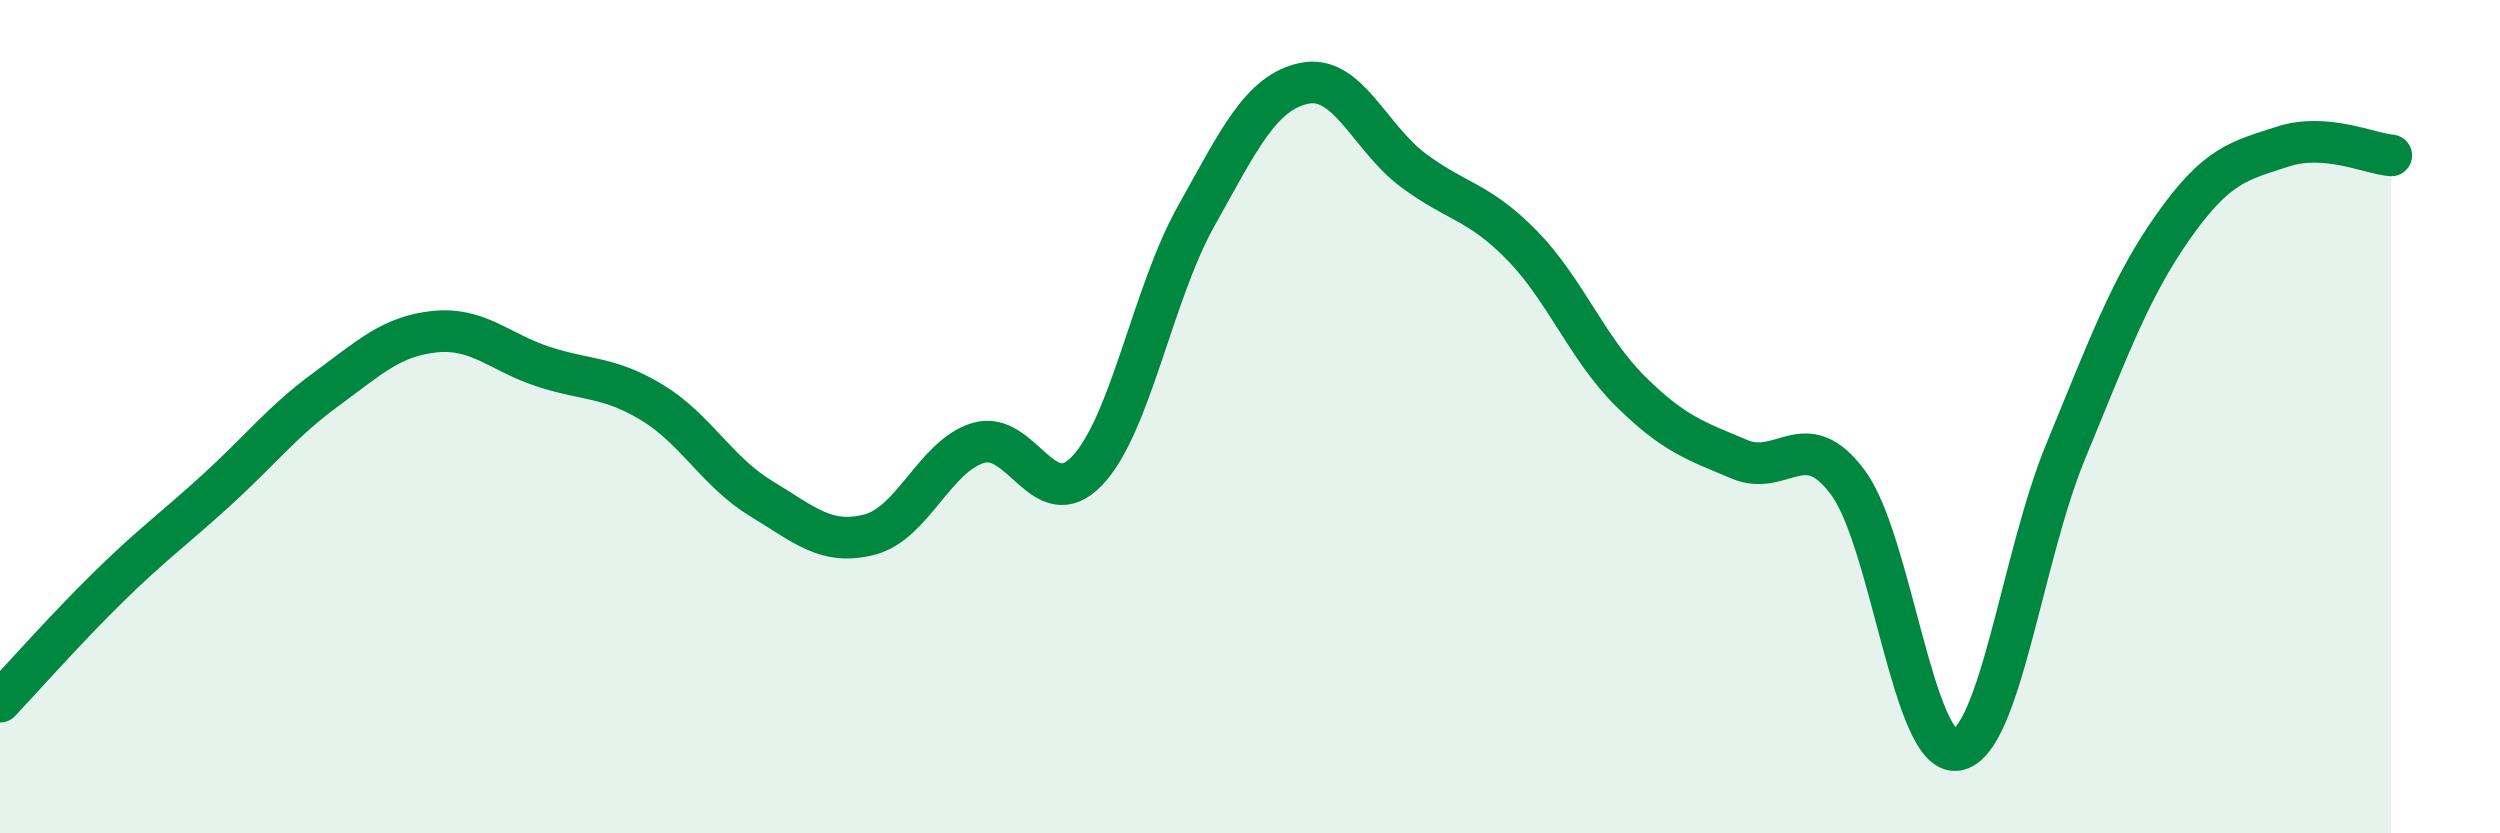 
    <svg width="60" height="20" viewBox="0 0 60 20" xmlns="http://www.w3.org/2000/svg">
      <path
        d="M 0,16.84 C 0.52,16.29 1.57,15.1 2.61,14.08 C 3.65,13.06 4.18,12.69 5.22,11.74 C 6.26,10.79 6.79,10.1 7.83,9.34 C 8.87,8.58 9.39,8.07 10.43,7.96 C 11.47,7.85 12,8.46 13.04,8.8 C 14.08,9.14 14.61,9.03 15.65,9.66 C 16.69,10.29 17.22,11.33 18.26,11.96 C 19.3,12.59 19.83,13.1 20.87,12.83 C 21.91,12.56 22.44,10.94 23.48,10.63 C 24.52,10.32 25.05,12.39 26.09,11.3 C 27.13,10.21 27.66,7.06 28.7,5.2 C 29.74,3.34 30.26,2.22 31.3,2 C 32.34,1.78 32.87,3.3 33.91,4.08 C 34.95,4.86 35.48,4.82 36.52,5.88 C 37.56,6.94 38.09,8.36 39.13,9.39 C 40.17,10.42 40.7,10.58 41.74,11.02 C 42.78,11.46 43.31,10.18 44.35,11.58 C 45.39,12.98 45.92,18.15 46.96,18 C 48,17.85 48.53,13.37 49.57,10.85 C 50.61,8.33 51.13,6.89 52.17,5.42 C 53.21,3.95 53.74,3.86 54.78,3.52 C 55.82,3.18 56.87,3.69 57.39,3.73L57.39 20L0 20Z"
        fill="#008740"
        opacity="0.1"
        stroke-linecap="round"
        stroke-linejoin="round"
      />
      <path
        d="M 0,16.84 C 0.52,16.29 1.57,15.1 2.61,14.08 C 3.65,13.06 4.18,12.69 5.22,11.74 C 6.26,10.79 6.79,10.1 7.83,9.34 C 8.87,8.58 9.39,8.07 10.43,7.96 C 11.47,7.85 12,8.46 13.04,8.8 C 14.08,9.14 14.61,9.03 15.65,9.66 C 16.69,10.29 17.22,11.33 18.26,11.96 C 19.3,12.59 19.83,13.1 20.87,12.83 C 21.91,12.56 22.44,10.94 23.48,10.63 C 24.52,10.32 25.05,12.39 26.09,11.3 C 27.13,10.21 27.66,7.06 28.7,5.2 C 29.74,3.34 30.26,2.22 31.3,2 C 32.34,1.78 32.87,3.3 33.91,4.08 C 34.95,4.86 35.48,4.82 36.52,5.88 C 37.56,6.94 38.09,8.36 39.13,9.39 C 40.17,10.42 40.7,10.58 41.74,11.02 C 42.78,11.46 43.31,10.18 44.35,11.58 C 45.39,12.98 45.92,18.15 46.96,18 C 48,17.85 48.53,13.37 49.57,10.85 C 50.61,8.33 51.13,6.89 52.17,5.42 C 53.21,3.95 53.74,3.86 54.78,3.52 C 55.82,3.18 56.87,3.69 57.39,3.73"
        stroke="#008740"
        stroke-width="1"
        fill="none"
        stroke-linecap="round"
        stroke-linejoin="round"
      />
    </svg>
  